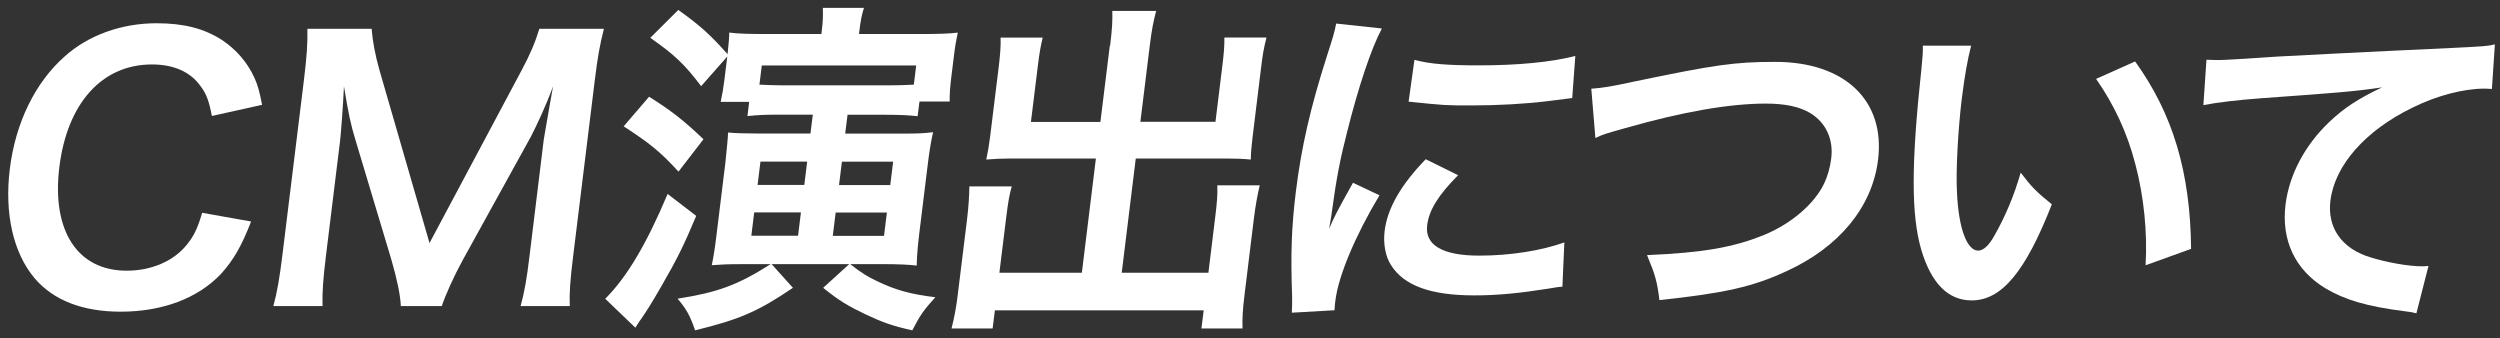 <?xml version="1.0" encoding="UTF-8"?><svg id="_ポップアップ" xmlns="http://www.w3.org/2000/svg" viewBox="0 0 244 33"><rect x="0" y="0" width="244" height="33" fill="#333333" stroke="none"/><defs><style>.cls-1{fill:none;}.cls-2{fill:#fff;}</style></defs><path class="cls-2" d="m24.51,21.61c-.95,2.45-1.73,3.77-2.92,5.1-2.24,2.38-5.7,3.71-9.81,3.71-3.73,0-6.58-1.12-8.4-3.26-2.09-2.48-2.96-6.32-2.42-10.68.55-4.49,2.47-8.43,5.36-10.98,2.31-2.07,5.54-3.23,8.96-3.23,2.67,0,4.63.51,6.38,1.63,1.42.95,2.5,2.21,3.18,3.71.32.71.49,1.33.74,2.62l-4.9,1.09c-.29-1.5-.53-2.14-1.11-2.92-.99-1.39-2.62-2.11-4.74-2.11-4.87,0-8.27,3.77-9.04,10.03-.76,6.22,1.78,10.1,6.57,10.1,2.4,0,4.57-.92,5.86-2.52.69-.85,1.05-1.56,1.51-3.13l4.79.85Z"/><path class="cls-2" d="m39.12,29.87c-.04-1.09-.39-2.69-.94-4.59l-3.5-11.66c-.46-1.53-.66-2.45-1.11-5.2-.08,1.8-.29,4.59-.38,5.34l-1.37,11.15c-.29,2.35-.38,3.64-.34,4.96h-4.8c.37-1.36.6-2.69.88-4.96l2.1-17.07c.27-2.21.38-3.64.34-5.03h6.27c.09,1.19.36,2.62.77,4.05l4.88,16.86,8.99-16.86c.89-1.67,1.33-2.75,1.73-4.05h6.3c-.41,1.63-.61,2.75-.89,5.03l-2.1,17.07c-.31,2.48-.39,3.71-.34,4.96h-4.8c.38-1.39.6-2.62.88-4.96l1.38-11.29c.5-2.96.82-4.69.91-5.2-.67,1.84-1.56,3.74-2.19,4.96l-6.61,11.97c-.88,1.6-1.73,3.5-2.06,4.52h-4.04Z"/><path class="cls-2" d="m67.95,21.07c-1.22,2.92-1.89,4.25-3.42,6.9-1.04,1.8-1.25,2.11-1.93,3.13-.08.1-.12.14-.59.88l-2.94-2.82c2.11-2.11,4.01-5.3,6.09-10.23l2.79,2.14Zm-4.6-11.63c2.16,1.36,3.35,2.28,5.31,4.15l-2.44,3.16c-1.78-1.94-2.78-2.75-5.35-4.42l2.48-2.89Zm5.09-1.02c-1.65-2.18-2.6-3.06-4.97-4.73l2.73-2.72c2.05,1.46,3.13,2.41,4.81,4.32.12-1.22.17-1.63.16-2.11.78.1,1.83.14,3.38.14h5.62l.03-.27c.13-1.02.13-1.6.11-2.28h4.01c-.22.71-.33,1.26-.45,2.28l-.03.27h5.96c1.78,0,2.85-.03,3.68-.14-.16.75-.26,1.29-.39,2.38l-.24,1.94c-.12.99-.18,1.73-.16,2.41h-2.95l-.18,1.43c-.91-.1-1.8-.14-3.17-.14h-3.67l-.23,1.84h5.62c1.47,0,2.09-.03,2.96-.14-.21.92-.35,1.77-.51,3.06l-.84,6.83c-.15,1.26-.23,2.18-.25,3.13-.77-.1-1.97-.14-3.07-.14h-3.42c1.19.92,1.64,1.19,2.64,1.67,1.78.85,3.2,1.26,5.67,1.56-1.11,1.22-1.48,1.73-2.25,3.23-1.97-.44-2.82-.75-4.5-1.53-1.78-.85-2.64-1.36-4.2-2.62l2.54-2.31h-7.57l2.08,2.31c-3.47,2.35-5.24,3.09-9.55,4.15-.48-1.39-.81-2.04-1.71-3.09,3.91-.61,5.88-1.33,9.08-3.37h-2.78c-1.4,0-1.99.03-2.96.1.17-.82.31-1.67.47-3.03l.86-7c.12-1.29.24-2.24.26-2.92.57.07,1.73.1,2.87.1h5.17l.23-1.84h-3.25c-1.37,0-2.13.03-3.13.14l.17-1.39h-2.78c.15-.68.27-1.39.37-2.21l.27-2.21-2.55,2.89Zm5.17,12.31l-.28,2.28h4.56l.28-2.28h-4.56Zm.61-4.96l-.28,2.28h4.56l.28-2.28h-4.56Zm15.2-9.38h-15.07l-.23,1.87c.78.03,1.36.07,2.32.07h10.31c1.06,0,1.61-.03,2.44-.07l.23-1.87Zm-8.14,16.63h5l.28-2.28h-5l-.28,2.28Zm.61-4.96h5l.28-2.28h-5l-.28,2.28Z"/><path class="cls-2" d="m108.35,4.44c.2-1.63.24-2.48.21-3.37h4.28c-.26.99-.43,1.8-.62,3.37l-.92,7.45h7.33l.68-5.54c.14-1.12.2-1.87.19-2.69h4.11c-.26,1.02-.38,1.7-.53,2.96l-.83,6.77c-.11.88-.17,1.63-.17,2.18-.75-.07-1.56-.1-2.39-.1h-8.84l-1.37,11.15h8.46l.69-5.64c.14-1.16.22-2.04.18-2.89h4.14c-.21.88-.4,1.87-.57,3.23l-.9,7.34c-.2,1.6-.24,2.48-.21,3.4h-4.01l.22-1.77h-20.38l-.22,1.77h-4.01c.26-1.02.46-2.04.62-3.4l.89-7.21c.16-1.33.22-2.38.23-3.26h4.14c-.24.82-.36,1.56-.53,2.92l-.68,5.51h8.05l1.37-11.15h-8.22c-.92,0-1.65.03-2.48.1.16-.75.27-1.39.37-2.18l.83-6.73c.15-1.22.23-2.14.2-2.99h4.11c-.19.75-.33,1.56-.47,2.72l-.68,5.51h6.78l.92-7.45Z"/><path class="cls-2" d="m126.08,30.52c.04-.61.03-.82.03-1.6-.15-4.11-.06-6.73.36-10.17.54-4.39,1.43-8.26,3.04-13.29.61-1.9.72-2.24.9-3.16l4.46.48c-1.07,2.01-2.32,5.81-3.41,10.17-.66,2.55-1.04,4.56-1.44,7.51-.09.75-.16,1.02-.3,1.87.52-1.19.62-1.43,2.33-4.49l2.59,1.22c-2.37,3.94-4.02,7.89-4.31,10.3-.03.2-.06.48-.08.92l-4.17.24Zm16.24-13.43c-1.96,1.97-2.85,3.43-3.03,4.9-.24,1.94,1.52,2.96,5.08,2.96,3.01,0,6.05-.48,8.31-1.29l-.19,4.32c-.48.03-.62.07-1.43.2-2.79.44-4.91.65-7.17.65-4.25,0-6.87-.95-8.13-2.96-.55-.85-.77-2.11-.62-3.33.27-2.21,1.58-4.49,4.01-7l3.16,1.56Zm-4.27-11.25c1.49.41,3.29.54,6.27.54,3.8,0,7.09-.31,9.43-.92l-.3,4.11c-.28.03-.8.1-2.47.31-2.23.27-4.85.41-7.38.41s-2.54,0-6.12-.37l.57-4.08Z"/><path class="cls-2" d="m155.31,8.66c1.18-.1,1.73-.17,4.09-.68,8.01-1.67,9.9-1.94,13.87-1.94,6.78,0,10.74,3.77,10.03,9.55-.57,4.62-3.79,8.53-8.94,10.88-3.3,1.53-6.05,2.14-12.4,2.82-.22-1.84-.44-2.55-1.21-4.39,5.51-.24,8.45-.75,11.52-2.01,2.6-1.09,4.86-3.03,5.79-5.03.32-.68.56-1.53.67-2.41.23-1.87-.53-3.5-2.06-4.42-1.02-.61-2.42-.92-4.31-.92-3.56,0-8.08.78-13.79,2.41-1.81.51-2.09.58-2.86.95l-.4-4.83Z"/><path class="cls-2" d="m192.38,4.47c-.33,1.26-.63,2.92-.91,5.17-.36,2.96-.59,7.04-.47,9.11.15,3.54.98,5.71,2.07,5.71.51,0,1.06-.51,1.58-1.46,1.05-1.84,1.92-3.88,2.57-6.15,1.03,1.36,1.52,1.87,3.04,3.09-2.59,6.63-4.92,9.38-7.83,9.38-2.29,0-3.94-1.67-4.91-4.93-.99-3.4-1-8.33.02-17.75.11-1.19.14-1.43.13-2.18h4.69Zm16.01,1.53c3.69,5.13,5.39,10.81,5.46,18.29l-4.44,1.6c.19-3.2-.17-6.73-.99-9.83-.79-3.09-2.09-5.85-3.84-8.36l3.8-1.7Z"/><path class="cls-2" d="m215.33,5.83c.75.03,1.13.03,1.3.03q.62,0,5.69-.34c1.93-.1,7.66-.41,17.2-.85,2.83-.14,3.34-.17,3.98-.34l-.29,4.35q-.37-.03-.71-.03c-2.06,0-4.67.68-7.01,1.84-4.63,2.24-7.61,5.64-8.04,9.08-.33,2.65,1.1,4.69,3.88,5.54,1.62.51,3.76.88,5,.88.04,0,.34,0,.69-.03l-1.18,4.62c-.4-.1-.57-.14-1.14-.2-3.71-.48-5.79-1.09-7.74-2.24-2.93-1.77-4.33-4.66-3.89-8.19.36-2.89,1.87-5.75,4.24-8.02,1.47-1.39,2.81-2.28,5.18-3.4-2.83.41-4.17.51-11.67,1.05-2.32.17-4.4.41-5.77.68l.3-4.42Z"/><rect id="_スライス_" class="cls-1" width="244" height="33"/></svg>